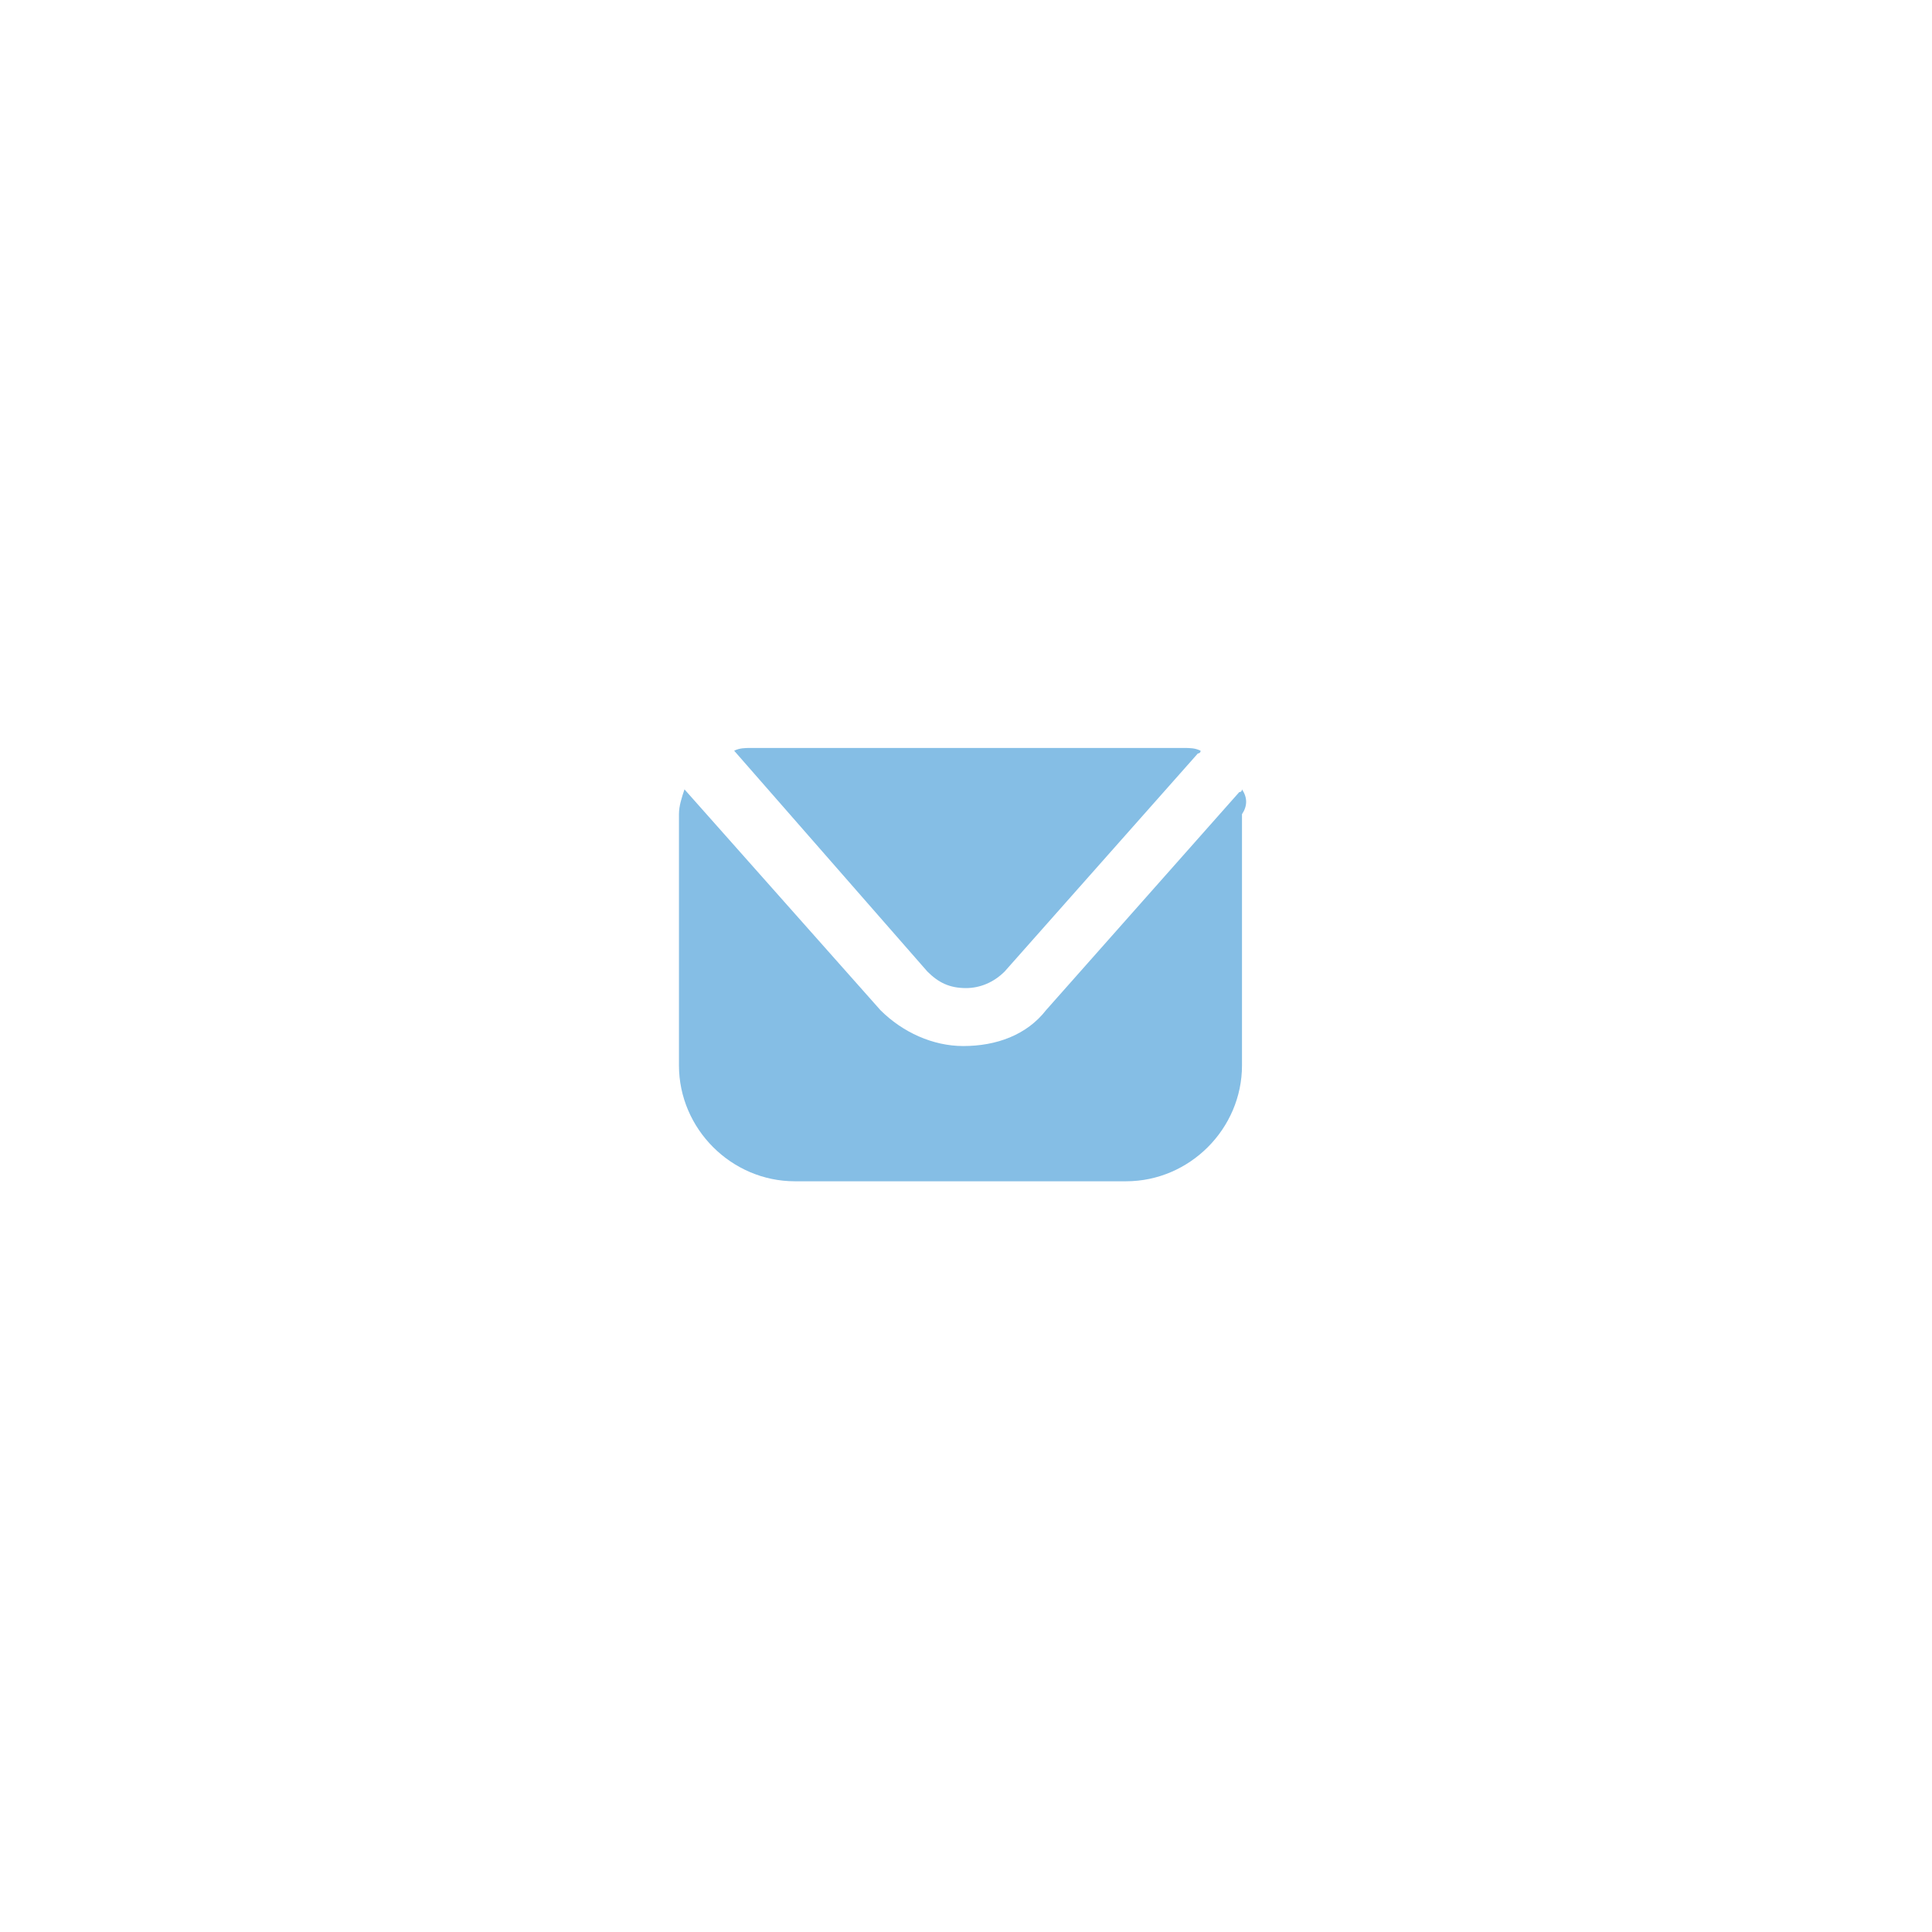 <?xml version="1.0" encoding="UTF-8"?> <svg xmlns="http://www.w3.org/2000/svg" xmlns:xlink="http://www.w3.org/1999/xlink" version="1.1" id="Слой_1" x="0px" y="0px" viewBox="0 0 70 70" style="enable-background:new 0 0 70 70;" xml:space="preserve"> <style type="text/css"> .st0{fill:url(#SVGID_1_);} .st1{fill:url(#SVGID_2_);} .st2{fill:url(#SVGID_3_);} .st3{fill-rule:evenodd;clip-rule:evenodd;fill:url(#SVGID_4_);} .st4{fill:url(#SVGID_5_);} .st5{fill:url(#SVGID_6_);} .st6{fill:url(#SVGID_7_);} </style> <g> <linearGradient id="SVGID_1_" gradientUnits="userSpaceOnUse" x1="25.408" y1="24.99" x2="44.8" y2="44.383"> <stop offset="0" style="stop-color:#85BEE5"></stop> <stop offset="1" style="stop-color:#85BEE5"></stop> </linearGradient> <path class="st0" d="M45,28.6c0,0,0,0.1-0.1,0.1l-7,7.9c-0.7,0.9-1.8,1.3-3,1.3c-1.1,0-2.2-0.5-3-1.3l-7.1-8 c-0.1,0.3-0.2,0.6-0.2,0.9v9.1c0,2.3,1.9,4.2,4.2,4.2h12c2.3,0,4.2-1.9,4.2-4.2v-9.1C45.2,29.2,45.2,28.9,45,28.6z"></path> <linearGradient id="SVGID_2_" gradientUnits="userSpaceOnUse" x1="28.852" y1="21.54" x2="48.245" y2="40.933"> <stop offset="0" style="stop-color:#85BEE5"></stop> <stop offset="1" style="stop-color:#85BEE5"></stop> </linearGradient> <path class="st1" d="M33.6,35.2c0.4,0.4,0.8,0.6,1.4,0.6c0.5,0,1-0.2,1.4-0.6l7-7.9c0,0,0.1,0,0.1-0.1c-0.2-0.1-0.4-0.1-0.6-0.1 H27.2c-0.2,0-0.4,0-0.6,0.1L33.6,35.2z"></path> </g> <g> <linearGradient id="SVGID_3_" gradientUnits="userSpaceOnUse" x1="137.954" y1="101.302" x2="157.299" y2="120.647"> <stop offset="0" style="stop-color:#85BEE5"></stop> <stop offset="1" style="stop-color:#85BEE5"></stop> </linearGradient> <path class="st2" d="M140.1,121.4l1.5-5.6c-0.9-1.5-1.3-3.3-1.3-5c0-5.7,4.7-10.4,10.4-10.4c5.7,0,10.4,4.7,10.4,10.4 c0,5.7-4.7,10.4-10.4,10.4c-1.7,0-3.4-0.4-4.9-1.3L140.1,121.4z M146,117.8l0.4,0.2c1.3,0.8,2.8,1.2,4.3,1.2c4.6,0,8.4-3.8,8.4-8.4 s-3.8-8.4-8.4-8.4c-4.6,0-8.4,3.8-8.4,8.4c0,1.5,0.4,3,1.2,4.4l0.2,0.4l-0.8,3.1L146,117.8z"></path> <linearGradient id="SVGID_4_" gradientUnits="userSpaceOnUse" x1="139.133" y1="100.124" x2="158.478" y2="119.469"> <stop offset="0" style="stop-color:#85BEE5"></stop> <stop offset="1" style="stop-color:#85BEE5"></stop> </linearGradient> <path class="st3" d="M154.5,112.2c-0.4-0.3-1-0.5-1.5-0.3c-0.4,0.2-0.6,0.8-0.9,1.1c-0.1,0.2-0.3,0.2-0.5,0.1 c-1.5-0.6-2.6-1.5-3.4-2.9c-0.1-0.2-0.1-0.4,0.1-0.6c0.2-0.3,0.5-0.6,0.6-1c0.1-0.4-0.1-0.8-0.3-1.2c-0.2-0.4-0.4-1.1-0.9-1.3 c-0.4-0.2-0.9-0.1-1.3,0.2c-0.6,0.5-0.9,1.3-0.9,2.1c0,0.2,0,0.4,0.1,0.7c0.1,0.5,0.4,1,0.6,1.5c0.2,0.3,0.4,0.7,0.7,1 c0.8,1.1,1.7,2,2.9,2.7c0.6,0.3,1.2,0.6,1.8,0.8c0.7,0.2,1.3,0.5,2.1,0.3c0.8-0.1,1.6-0.6,1.9-1.4c0.1-0.2,0.1-0.5,0.1-0.7 C155.6,112.7,154.9,112.4,154.5,112.2z"></path> </g> <g> <linearGradient id="SVGID_5_" gradientUnits="userSpaceOnUse" x1="-118.193" y1="10.71" x2="-99.539" y2="29.364"> <stop offset="0" style="stop-color:#85BEE5"></stop> <stop offset="1" style="stop-color:#85BEE5"></stop> </linearGradient> <path class="st4" d="M-108.1,19.6c-0.7,0-1.2,0.6-1.2,1.2c0,0.7,0.6,1.2,1.2,1.2c0.7,0,1.2-0.6,1.2-1.2 C-106.8,20.1-107.4,19.6-108.1,19.6z"></path> <linearGradient id="SVGID_6_" gradientUnits="userSpaceOnUse" x1="-123.742" y1="16.259" x2="-105.087" y2="34.913"> <stop offset="0" style="stop-color:#85BEE5"></stop> <stop offset="1" style="stop-color:#85BEE5"></stop> </linearGradient> <path class="st5" d="M-113.6,21.2c-2.9,0-5.2,2.3-5.2,5.2c0,2.9,2.3,5.2,5.2,5.2c2.9,0,5.2-2.3,5.2-5.2 C-108.4,23.5-110.7,21.2-113.6,21.2z M-113.6,29.7c-1.8,0-3.3-1.5-3.3-3.3c0-1.8,1.5-3.3,3.3-3.3c1.8,0,3.3,1.5,3.3,3.3 C-110.3,28.2-111.8,29.7-113.6,29.7z"></path> <linearGradient id="SVGID_7_" gradientUnits="userSpaceOnUse" x1="-123.785" y1="16.302" x2="-105.131" y2="34.956"> <stop offset="0" style="stop-color:#85BEE5"></stop> <stop offset="1" style="stop-color:#85BEE5"></stop> </linearGradient> <path class="st6" d="M-109.5,37h-8.5c-3.5,0-6.4-2.9-6.4-6.4v-8.5c0-3.5,2.9-6.4,6.4-6.4h8.5c3.5,0,6.4,2.9,6.4,6.4v8.5 C-103.1,34.1-105.9,37-109.5,37z M-117.9,17.8c-2.4,0-4.4,2-4.4,4.4v8.5c0,2.4,2,4.4,4.4,4.4h8.5c2.4,0,4.4-2,4.4-4.4v-8.5 c0-2.4-2-4.4-4.4-4.4H-117.9z"></path> </g> </svg> 